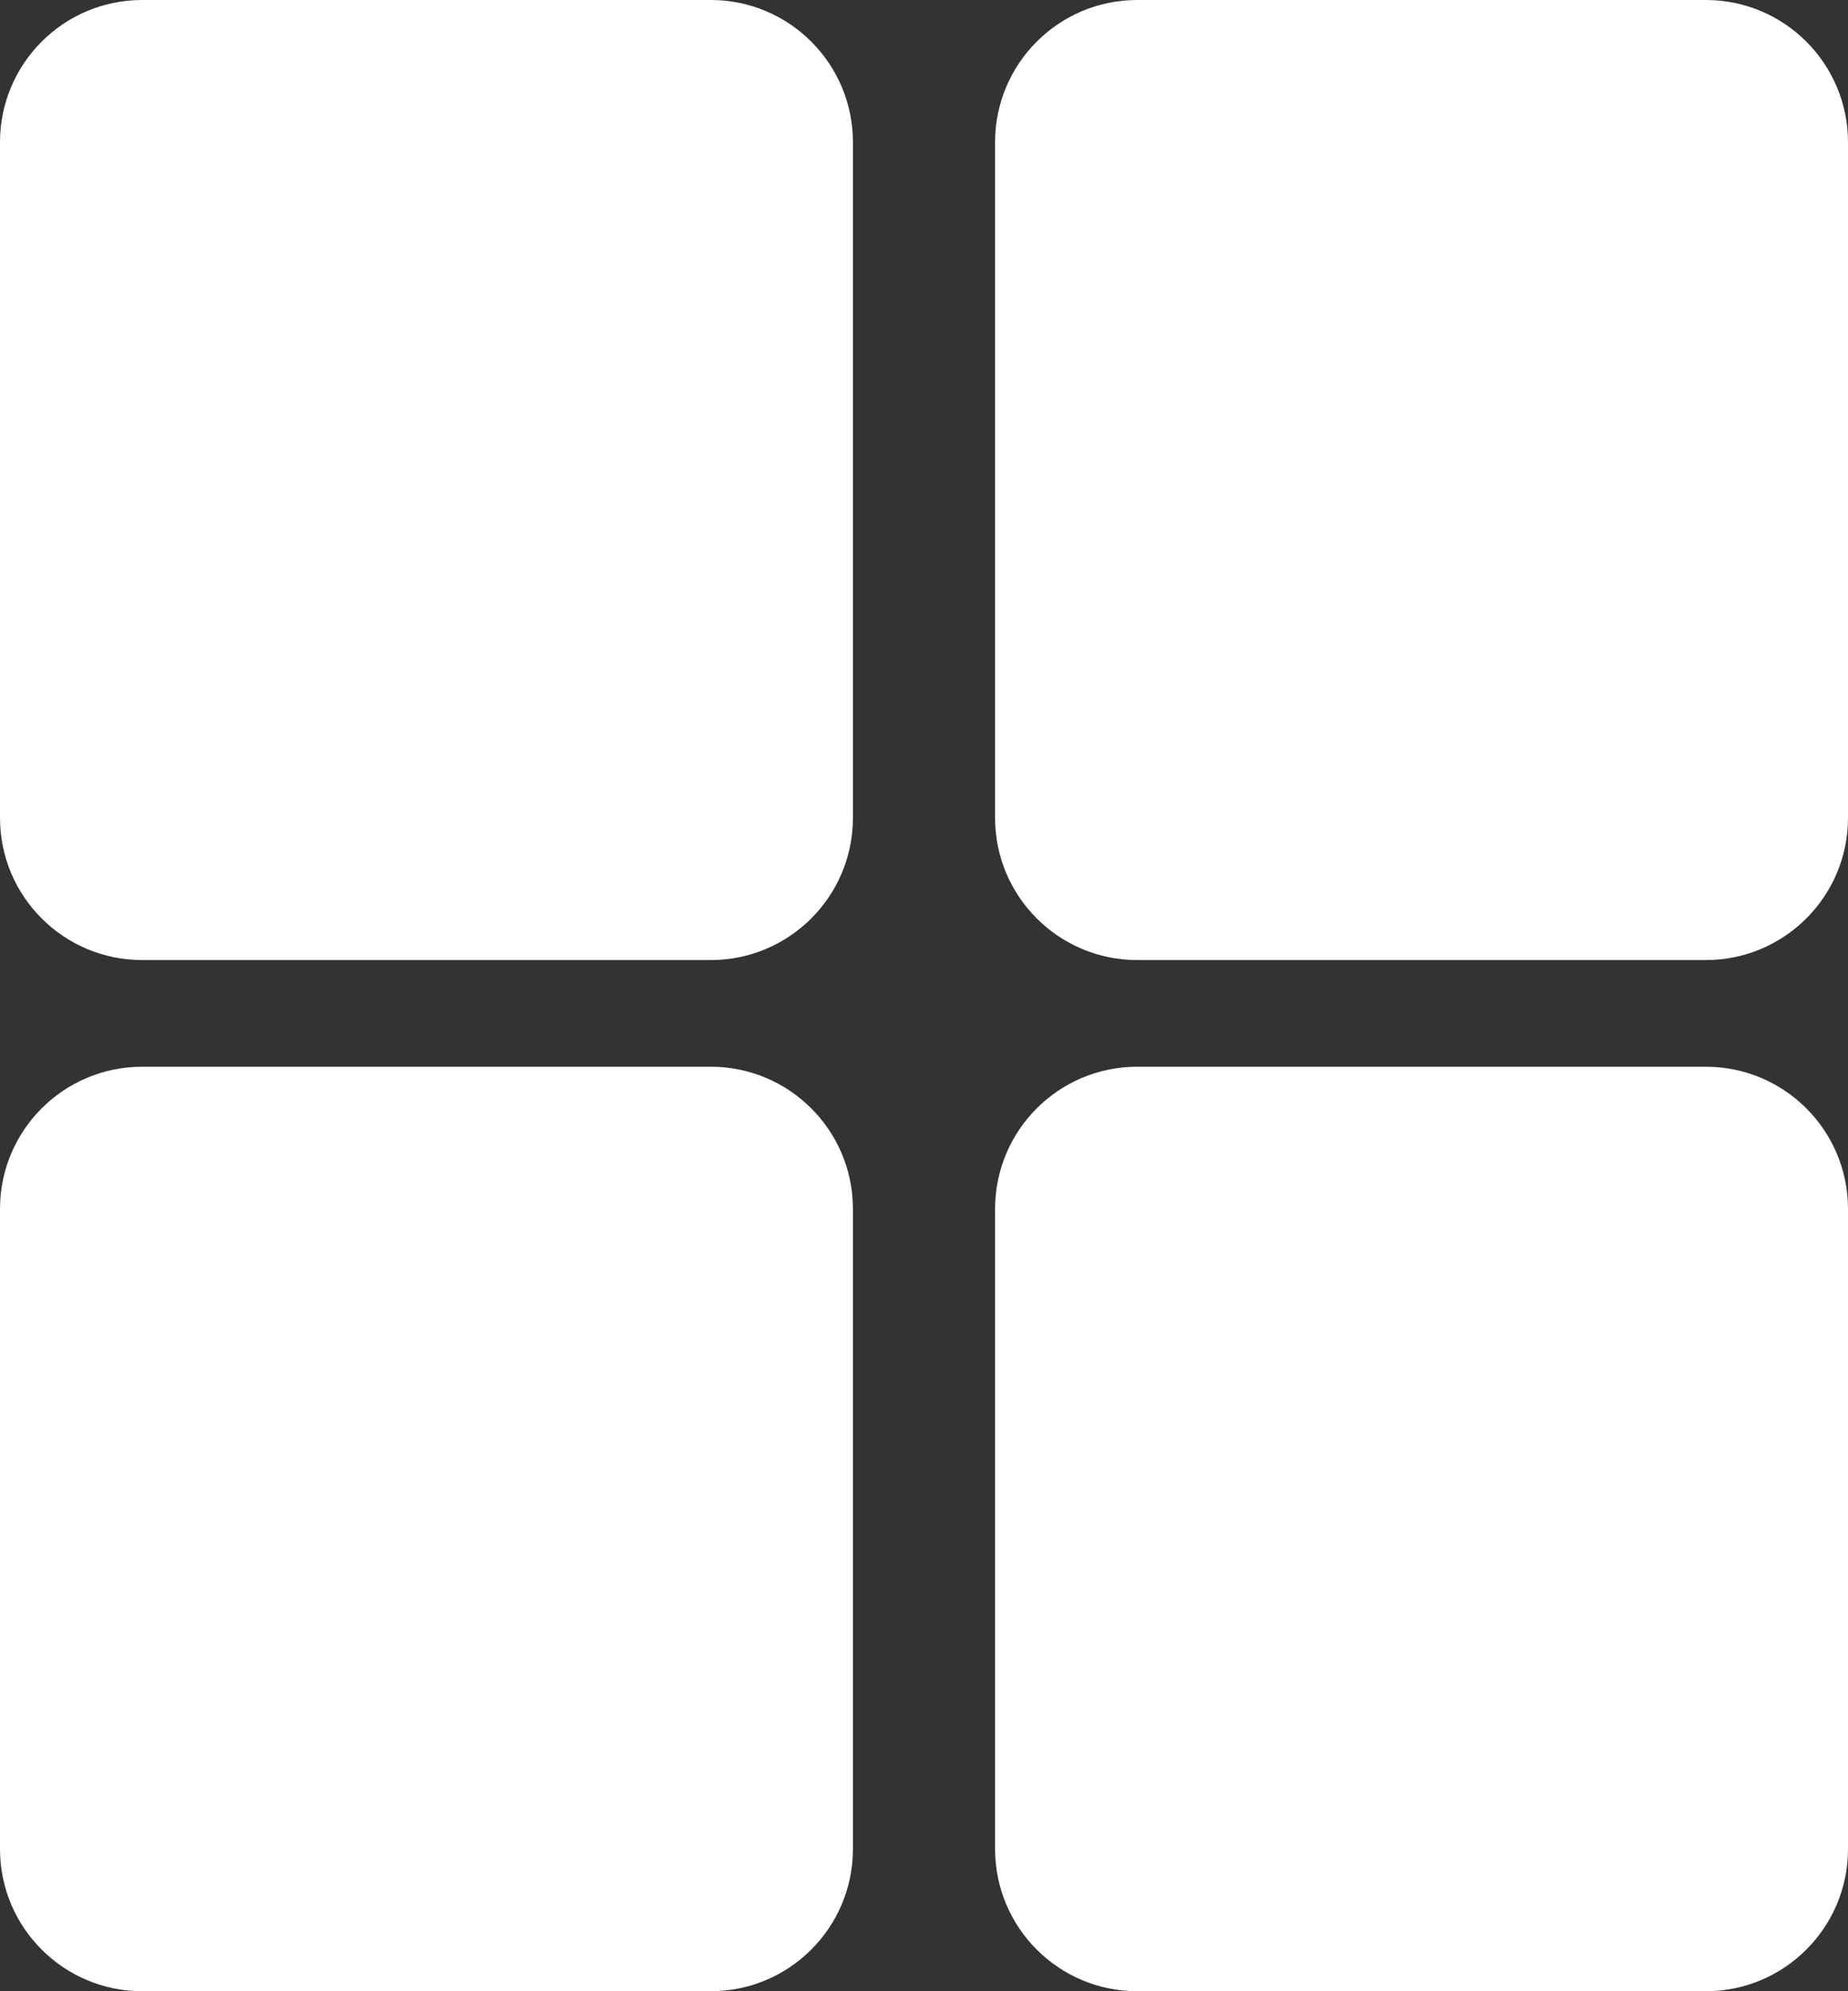 <svg width="104" height="112" viewBox="0 0 104 112" fill="none" xmlns="http://www.w3.org/2000/svg">
<rect x="0" y="0" width="104" height="112" fill="#333333" stroke="none"/>
<path d="M0 8C0 3.582 3.582 0 8 0H40C44.418 0 48 3.582 48 8V46C48 50.418 44.418 54 40 54H8C3.582 54 0 50.418 0 46V8Z" fill="white"/>
<path d="M0 68C0 63.582 3.582 60 8 60H40C44.418 60 48 63.582 48 68V104C48 108.418 44.418 112 40 112H8C3.582 112 0 108.418 0 104V68Z" fill="white"/>
<path d="M56 8C56 3.582 59.582 0 64 0H96C100.418 0 104 3.582 104 8V46C104 50.418 100.418 54 96 54H64C59.582 54 56 50.418 56 46V8Z" fill="white"/>
<path d="M56 68C56 63.582 59.582 60 64 60H96C100.418 60 104 63.582 104 68V104C104 108.418 100.418 112 96 112H64C59.582 112 56 108.418 56 104V68Z" fill="white"/>
</svg>
